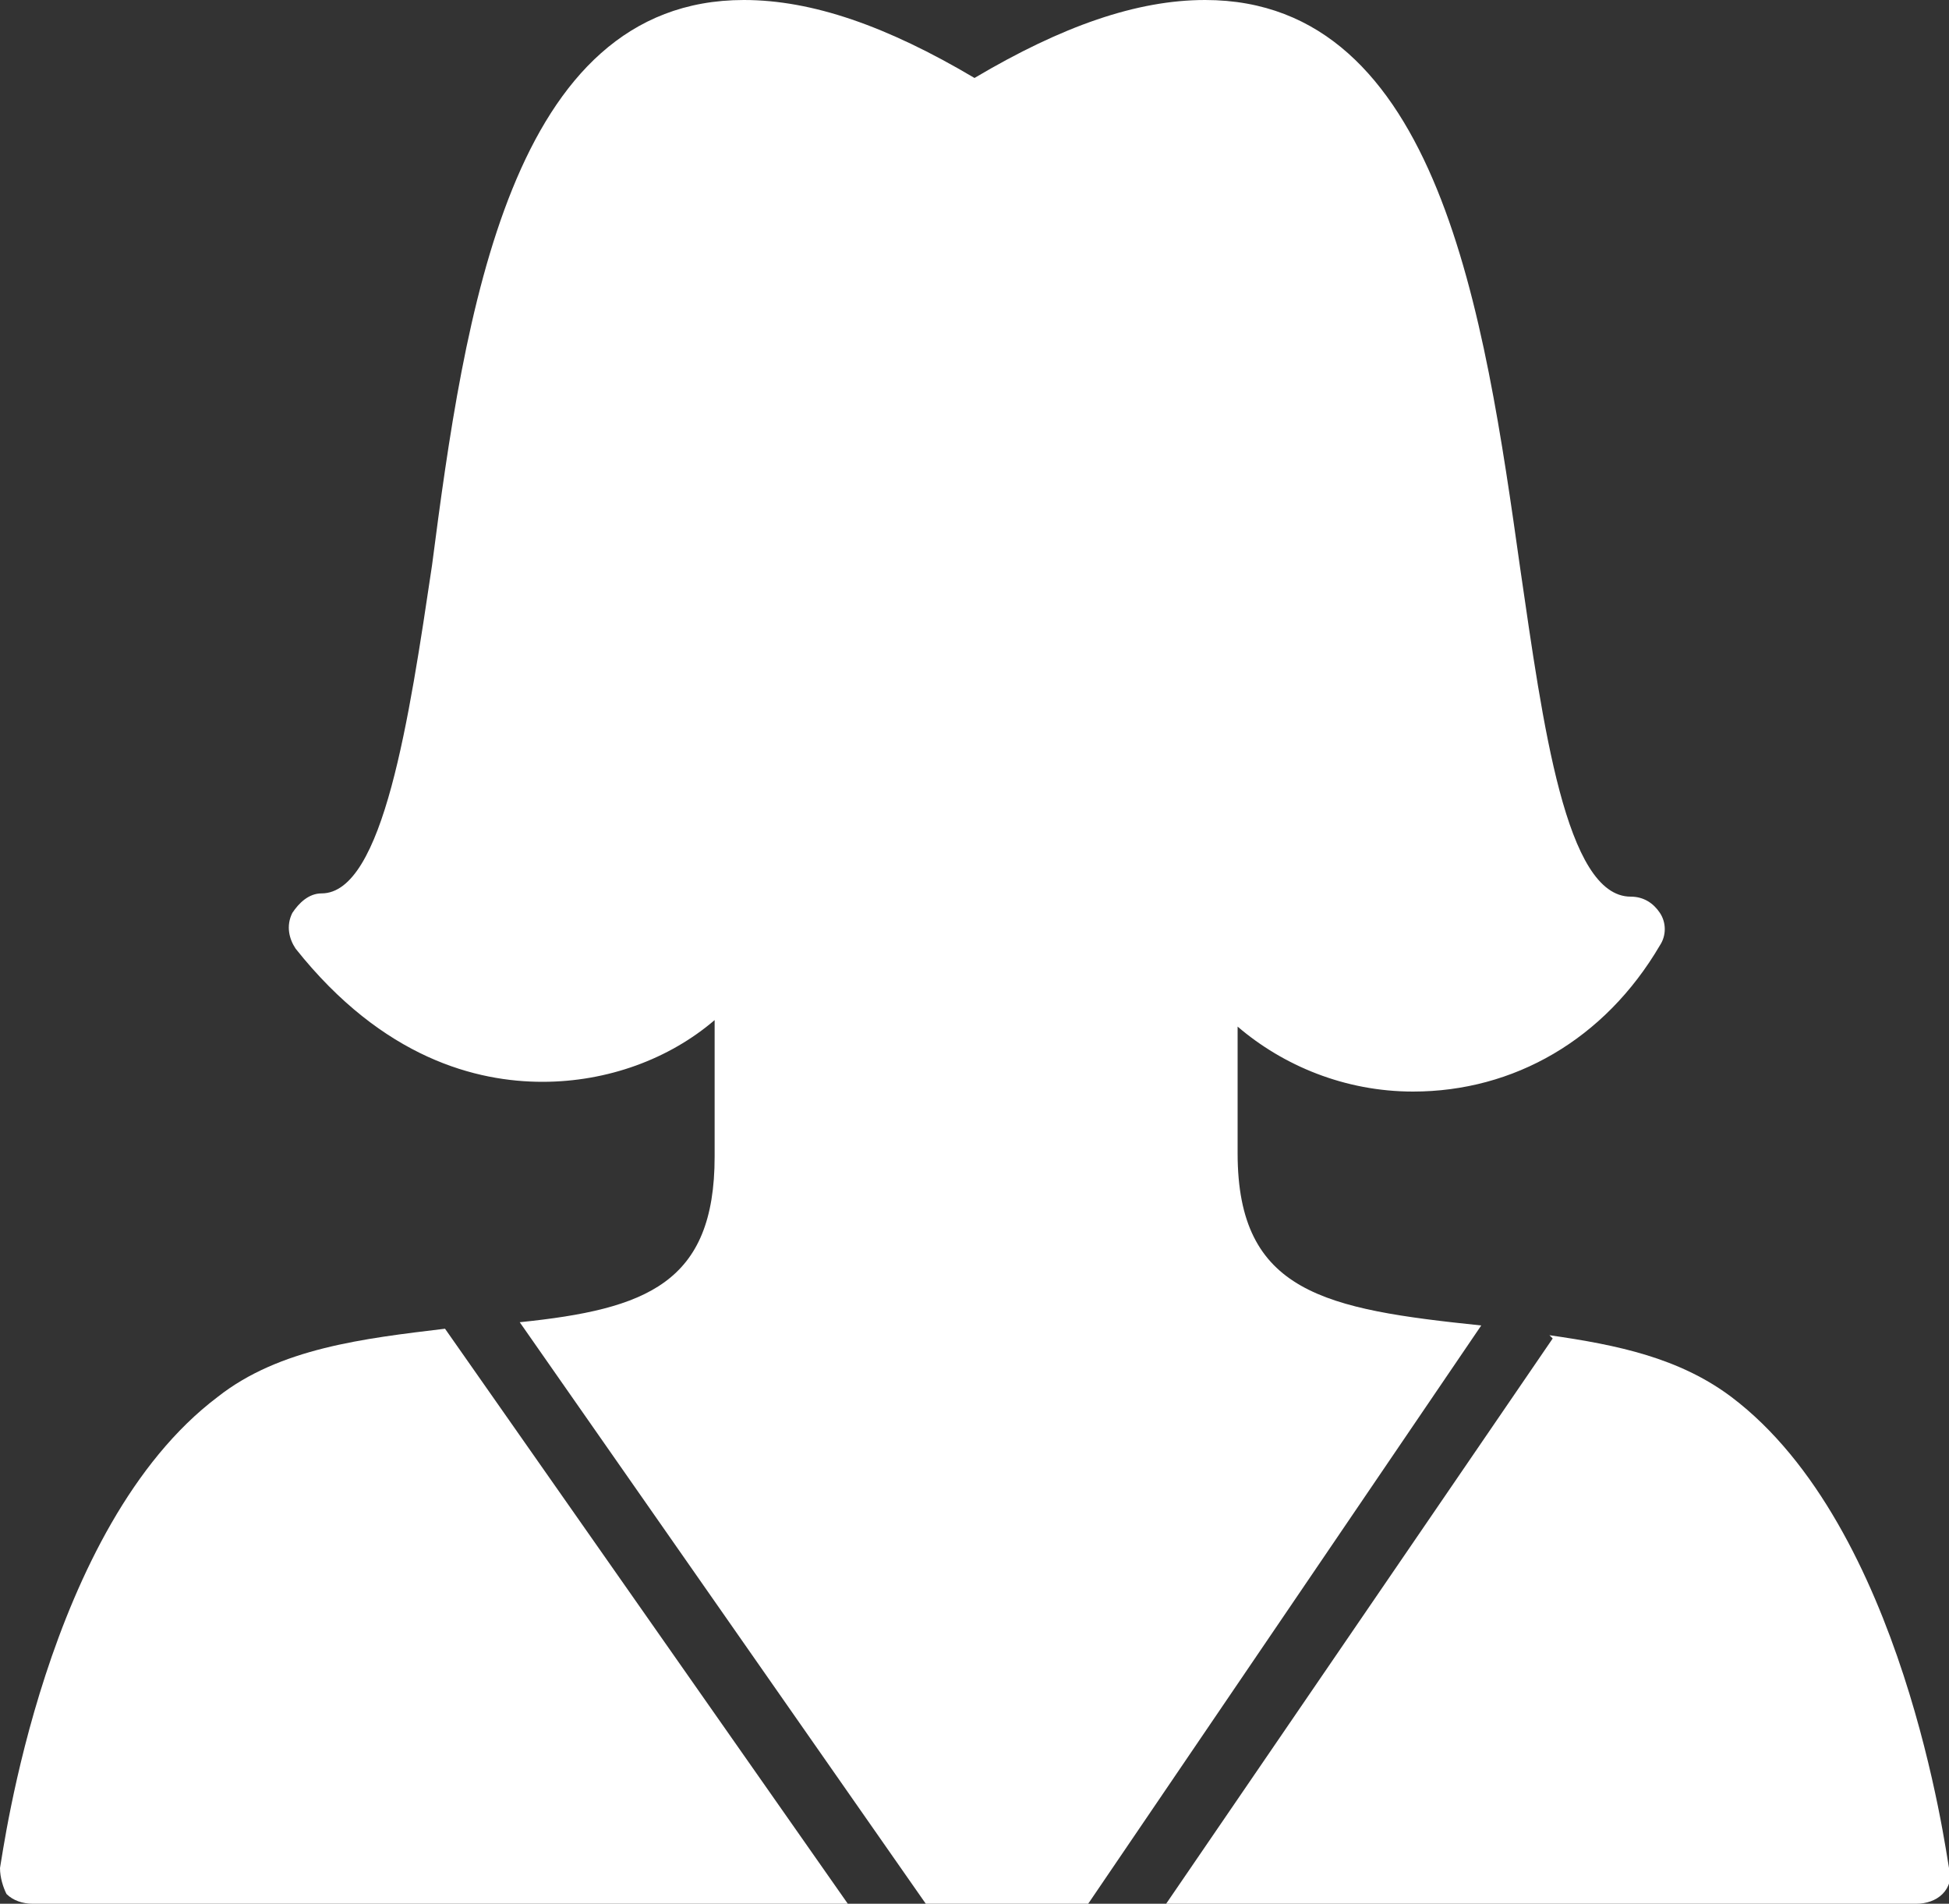<svg xmlns="http://www.w3.org/2000/svg" viewBox="0 0 60 58.6"><rect x="0" y="0" width="60" height="58.6" fill="#333333" stroke="none"/><style type="text/css">  
	.st0{fill:#FFFFFF;}
</style><path class="st0" d="M45.6 40.8L33.5 58.6h-5L16 40.7c3.9-0.4 6-1.2 6-5.1v-4.2c-1.4 1.2-3.3 1.9-5.3 1.9 -2 0-4.9-0.7-7.6-4.1 -0.2-0.3-0.3-0.7-0.1-1.1 0.2-0.3 0.5-0.6 0.9-0.6 1.9 0 2.7-5.4 3.4-10.1C14.3 9.7 15.7 0 22.9 0 25 0 27.3 0.8 30 2.4 32.7 0.8 35 0 37.1 0c7.2 0 8.6 9.7 9.7 17.5 0.7 4.8 1.4 10.1 3.4 10.1 0.4 0 0.7 0.2 0.9 0.5 0.2 0.3 0.2 0.7 0 1 -1.7 2.9-4.5 4.5-7.6 4.5 -2.1 0-4-0.8-5.4-2v3.9c0 4.3 2.7 4.8 7.5 5.3C45.5 40.8 45.6 40.8 45.6 40.8z"/><path class="st0" d="M53.3 43c-1.6-1.2-3.5-1.6-5.6-1.9l0.1 0.1L35.9 58.6H59c0.3 0 0.6-0.1 0.8-0.3 0.2-0.2 0.3-0.5 0.2-0.8C59.9 57 58.6 47 53.3 43z"/><path class="st0" d="M6.7 43C1.4 47 0.1 57 0 57.5c0 0.3 0.1 0.6 0.2 0.8 0.2 0.2 0.5 0.3 0.8 0.3h25.1L13.7 40.9C11.2 41.2 8.6 41.5 6.7 43z"/></svg>
